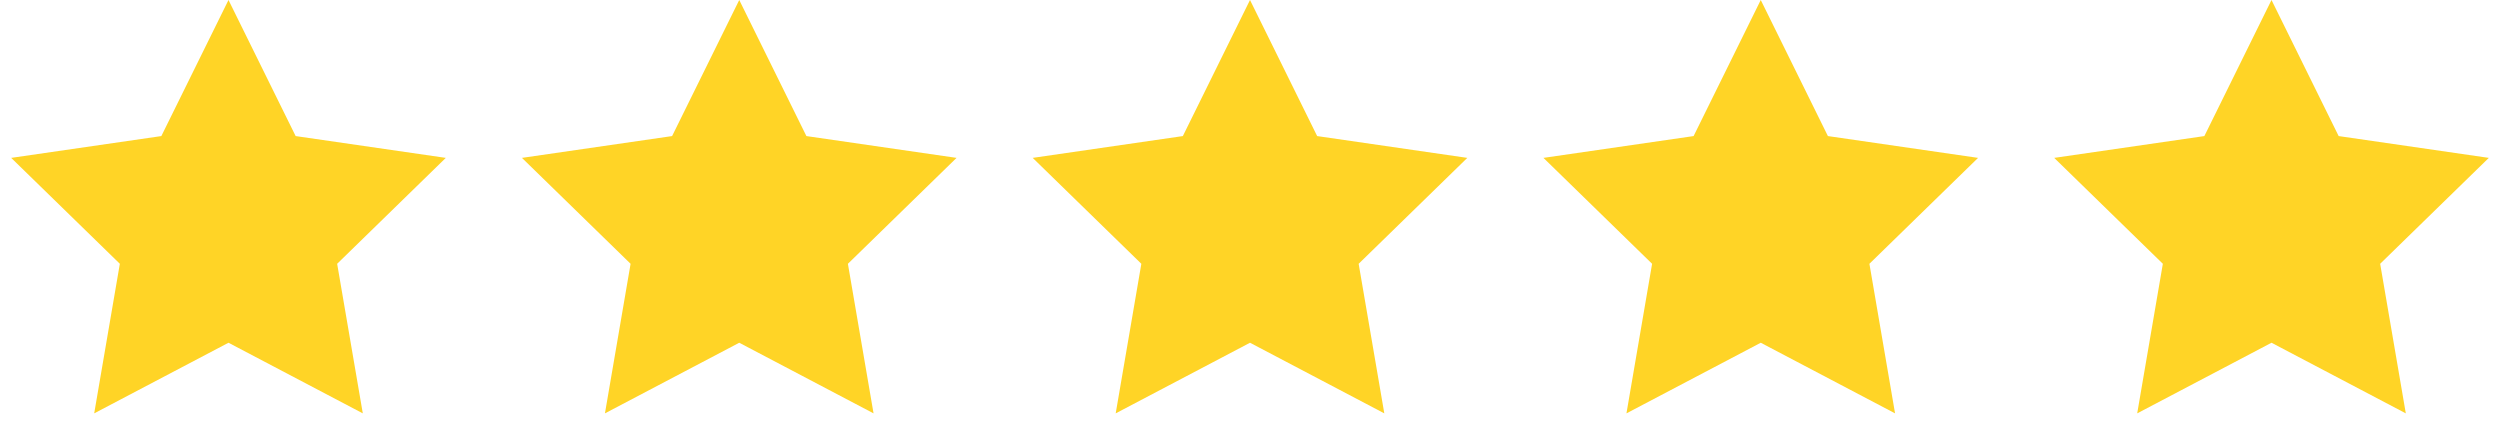 <?xml version="1.0" encoding="UTF-8"?> <svg xmlns="http://www.w3.org/2000/svg" xmlns:xlink="http://www.w3.org/1999/xlink" width="93px" height="16px" viewBox="0 0 93 16" version="1.1"><title>Group 37</title><g id="Landing-Page-Templates" stroke="none" stroke-width="1" fill="none" fill-rule="evenodd"><g id="Teams-Page" transform="translate(-415, -560)" fill="#FFD426"><g id="Group-44" transform="translate(140, 180)"><g id="Group-37" transform="translate(275, 380)"><polygon id="Star" points="8.5 12.75 3.504 15.377 4.458 9.813 0.416 5.873 6.002 5.062 8.5 0 10.998 5.062 16.584 5.873 12.542 9.813 13.496 15.377"></polygon><polygon id="Star" points="27.5 12.75 22.504 15.377 23.458 9.813 19.416 5.873 25.002 5.062 27.5 0 29.998 5.062 35.584 5.873 31.542 9.813 32.496 15.377"></polygon><polygon id="Star" points="46.5 12.75 41.504 15.377 42.458 9.813 38.416 5.873 44.002 5.062 46.5 0 48.998 5.062 54.584 5.873 50.542 9.813 51.496 15.377"></polygon><polygon id="Star" points="65.5 12.75 60.504 15.377 61.458 9.813 57.416 5.873 63.002 5.062 65.5 0 67.998 5.062 73.584 5.873 69.542 9.813 70.496 15.377"></polygon><polygon id="Star" points="84.5 12.75 79.504 15.377 80.458 9.813 76.416 5.873 82.002 5.062 84.5 0 86.998 5.062 92.584 5.873 88.542 9.813 89.496 15.377"></polygon></g></g></g></g></svg> 